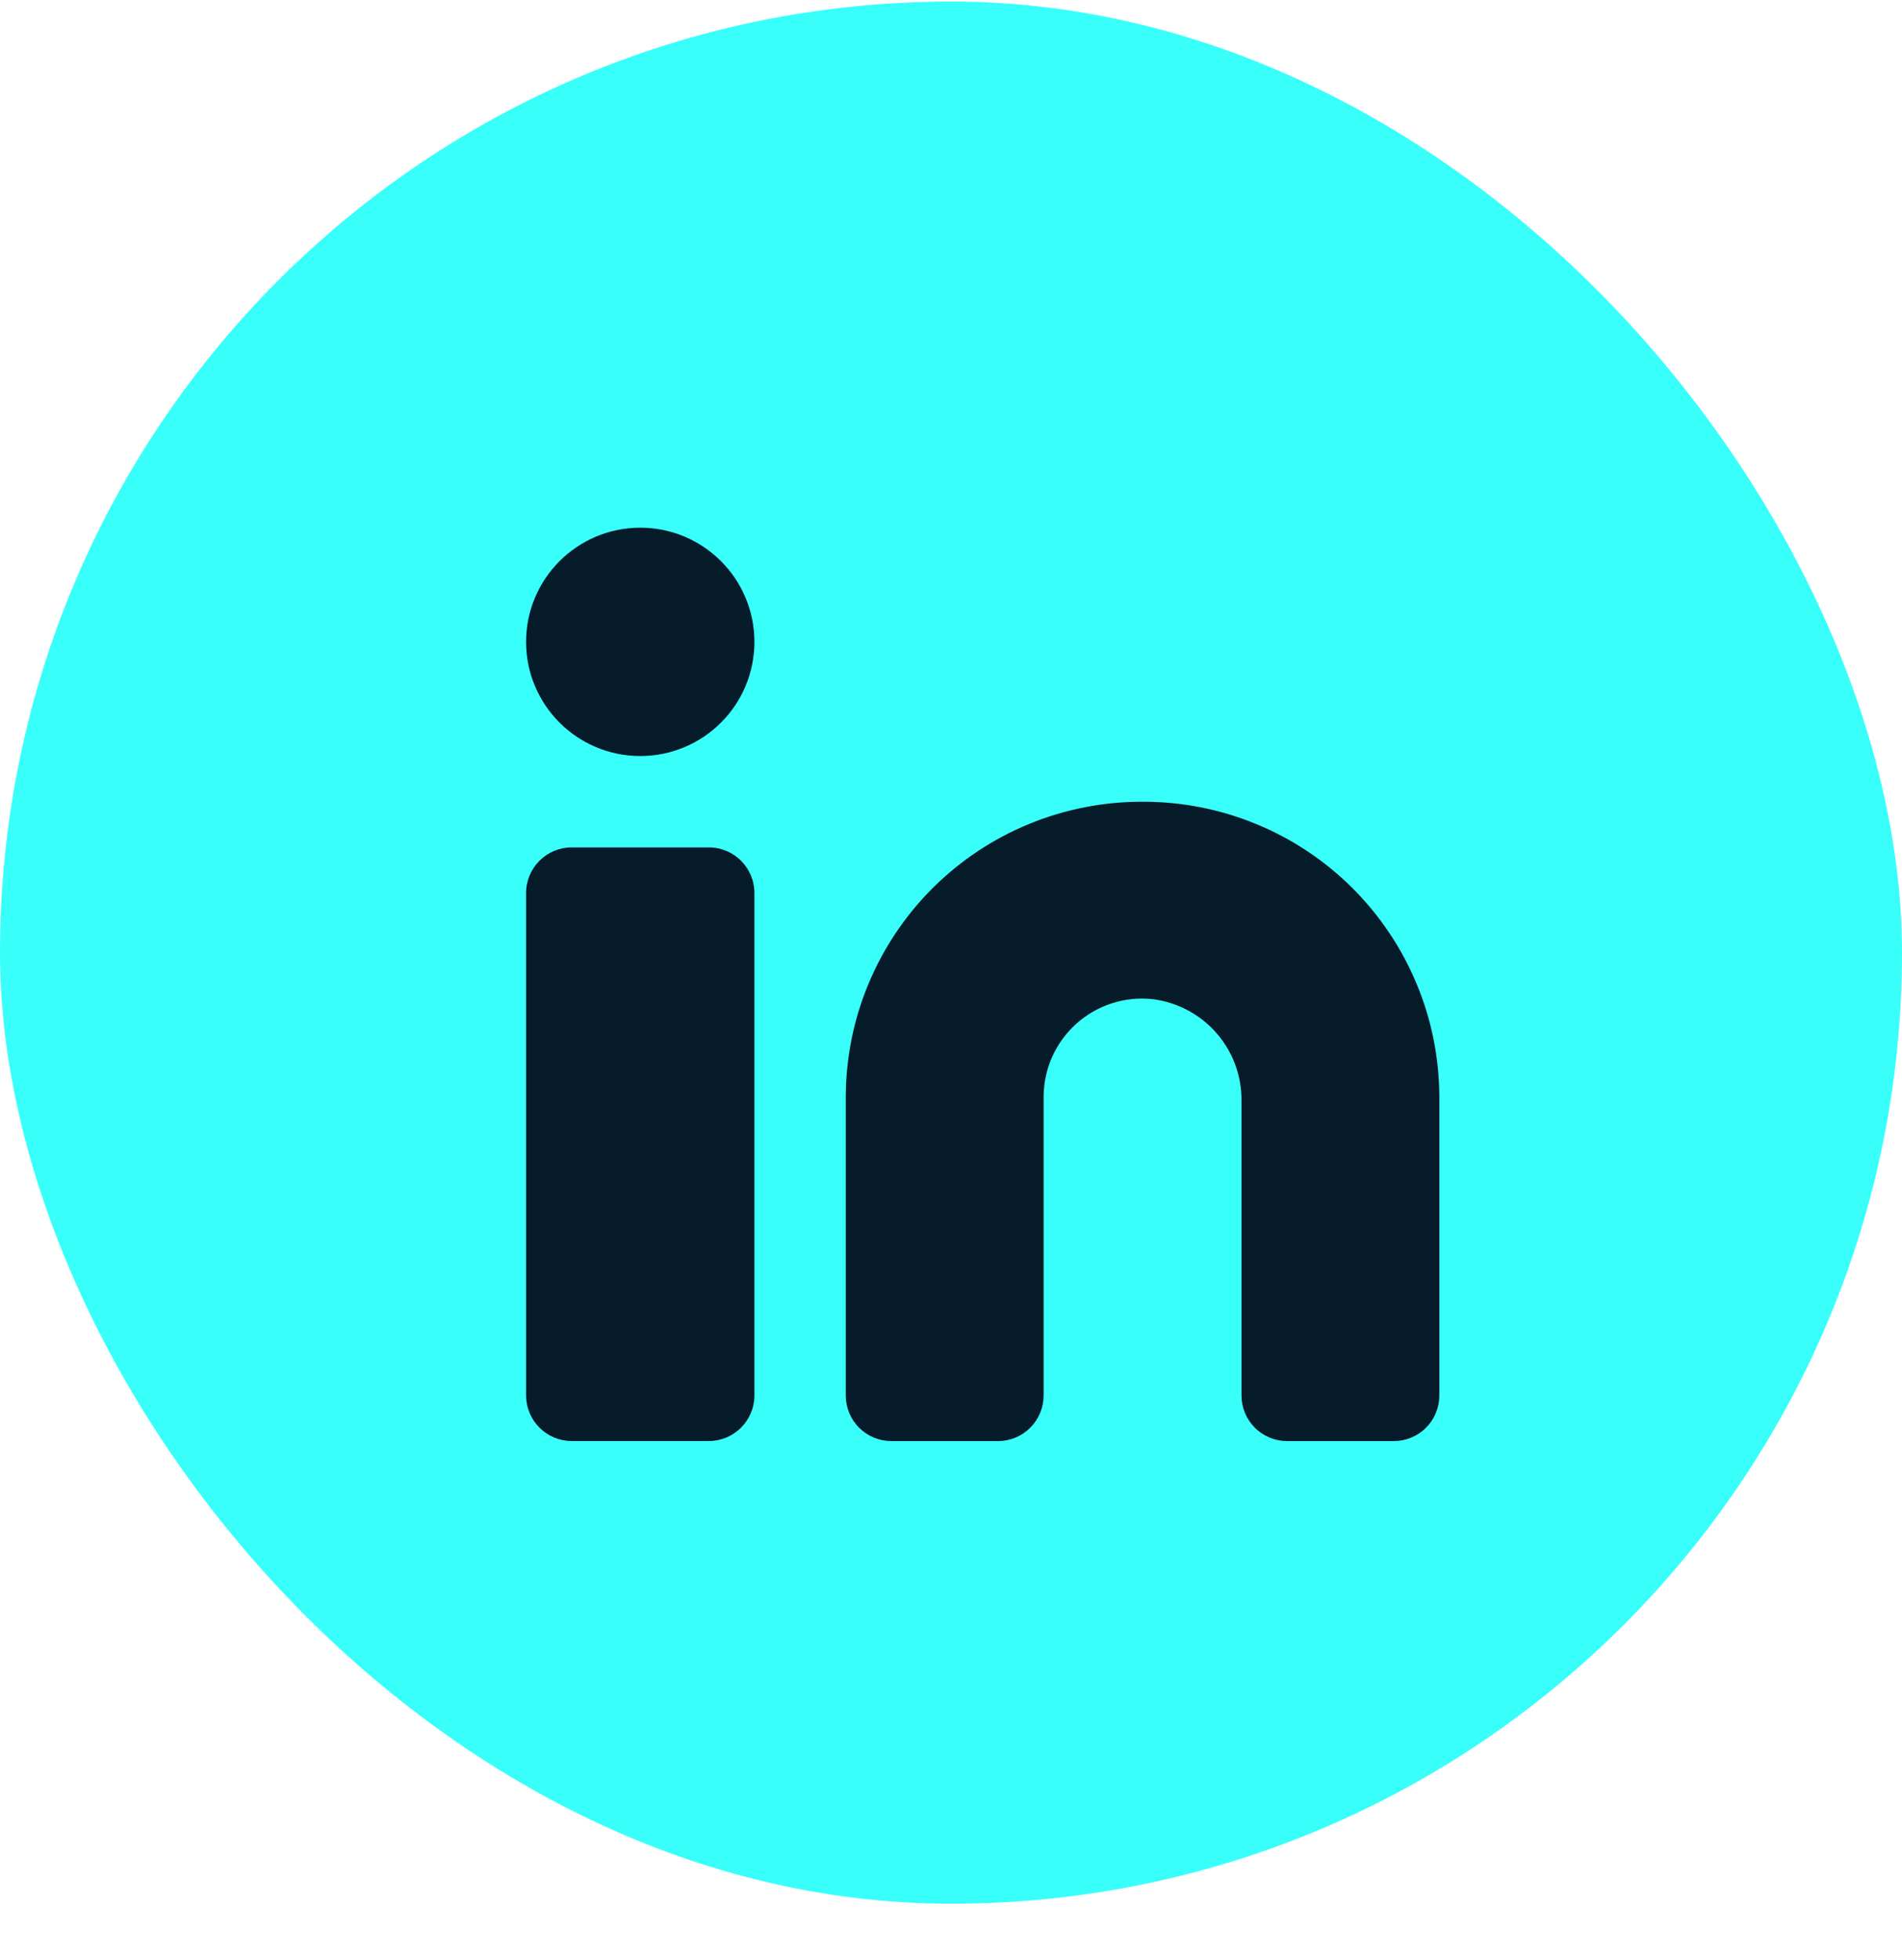 <svg width="33" height="34" viewBox="0 0 33 34" fill="none" xmlns="http://www.w3.org/2000/svg">
<rect y="0.027" width="33" height="33" rx="16.5" fill="#39FFFB"/>
<path d="M19.824 13.909C19.149 13.907 18.48 14.038 17.856 14.294C17.232 14.55 16.665 14.927 16.186 15.403C15.708 15.879 15.328 16.445 15.069 17.067C14.809 17.69 14.675 18.358 14.674 19.033V24.209C14.674 24.419 14.757 24.621 14.906 24.769C15.055 24.918 15.256 25.001 15.466 25.001H17.315C17.525 25.001 17.726 24.918 17.875 24.769C18.023 24.621 18.107 24.419 18.107 24.209V19.033C18.107 18.793 18.157 18.555 18.255 18.336C18.353 18.117 18.495 17.921 18.674 17.761C18.852 17.6 19.063 17.48 19.291 17.406C19.52 17.332 19.761 17.308 20 17.334C20.427 17.388 20.821 17.597 21.105 17.921C21.389 18.246 21.544 18.663 21.54 19.094V24.209C21.54 24.419 21.624 24.621 21.772 24.769C21.921 24.918 22.122 25.001 22.332 25.001H24.181C24.391 25.001 24.593 24.918 24.741 24.769C24.89 24.621 24.973 24.419 24.973 24.209V19.033C24.972 18.358 24.838 17.69 24.578 17.067C24.319 16.445 23.939 15.879 23.461 15.403C22.983 14.927 22.415 14.55 21.791 14.294C21.167 14.038 20.498 13.907 19.824 13.909Z" fill="#061C2B"/>
<path d="M12.297 14.701H9.92C9.483 14.701 9.128 15.055 9.128 15.493V24.208C9.128 24.645 9.483 25 9.92 25H12.297C12.735 25 13.089 24.645 13.089 24.208V15.493C13.089 15.055 12.735 14.701 12.297 14.701Z" fill="#061C2B"/>
<path d="M11.109 13.116C12.203 13.116 13.089 12.23 13.089 11.136C13.089 10.042 12.203 9.155 11.109 9.155C10.015 9.155 9.128 10.042 9.128 11.136C9.128 12.23 10.015 13.116 11.109 13.116Z" fill="#061C2B"/>
</svg>
